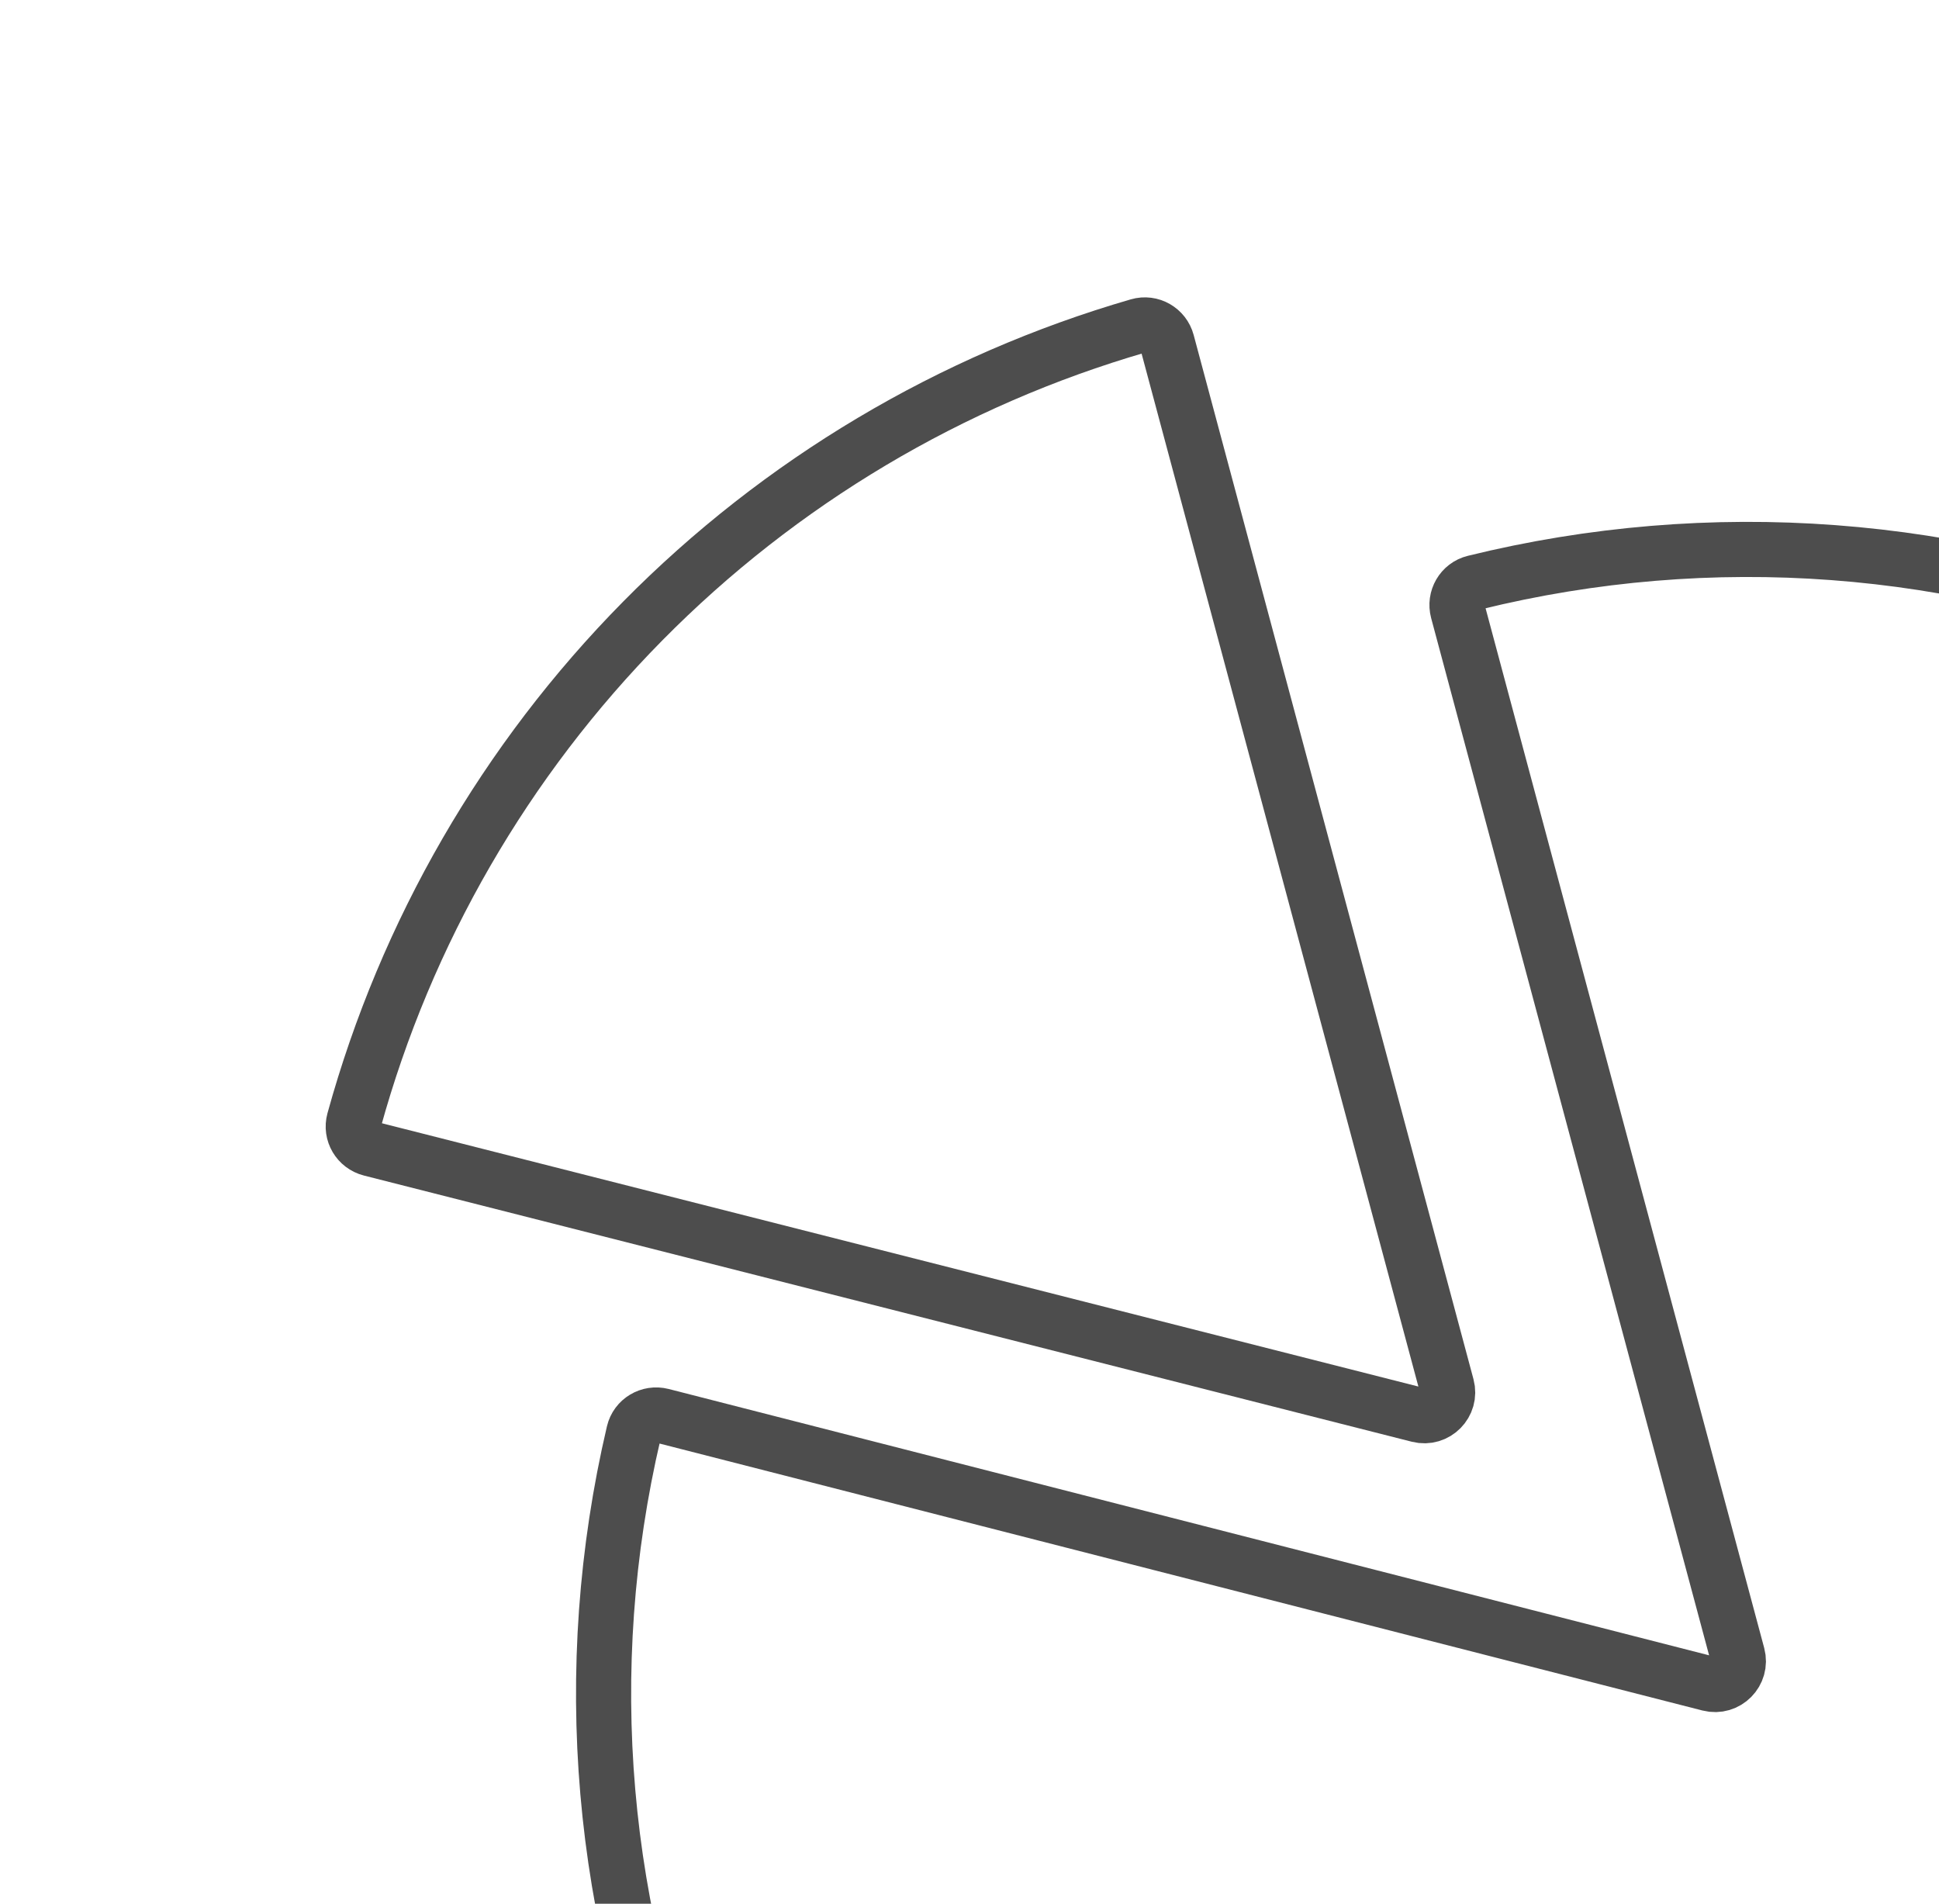 <svg width="166" height="163" viewBox="0 0 166 163" fill="none" xmlns="http://www.w3.org/2000/svg">
<g filter="url(#filter0_d_6384_17268)">
<path d="M120.802 50.31C120.517 49.243 121.149 48.144 122.222 47.88C142.435 42.903 163.729 44.492 183.005 52.445C202.897 60.652 219.534 75.18 230.346 93.786C241.157 112.392 245.542 134.04 242.823 155.387C240.103 176.734 230.431 196.591 215.3 211.892C200.169 227.193 180.421 237.087 159.106 240.045C137.792 243.002 116.096 238.86 97.37 228.257C78.644 217.654 63.931 201.181 55.502 181.381C47.334 162.196 45.507 140.921 50.258 120.653C50.51 119.578 51.601 118.933 52.671 119.207L142.328 142.159C143.81 142.538 145.151 141.181 144.756 139.704L120.802 50.31Z" fill="white"/>
<path d="M120.802 50.31C120.517 49.243 121.149 48.144 122.222 47.88C142.435 42.903 163.729 44.492 183.005 52.445C202.897 60.652 219.534 75.18 230.346 93.786C241.157 112.392 245.542 134.04 242.823 155.387C240.103 176.734 230.431 196.591 215.3 211.892C200.169 227.193 180.421 237.087 159.106 240.045C137.792 243.002 116.096 238.86 97.37 228.257C78.644 217.654 63.931 201.181 55.502 181.381C47.334 162.196 45.507 140.921 50.258 120.653C50.51 119.578 51.601 118.933 52.671 119.207L142.328 142.159C143.81 142.538 145.151 141.181 144.756 139.704L120.802 50.31Z" stroke="#4D4D4D" stroke-width="4.719"/>
</g>
<g filter="url(#filter1_d_6384_17268)">
<path d="M95.912 27.29C95.626 26.223 94.528 25.588 93.468 25.895C77.405 30.553 62.791 39.248 51.027 51.166C39.264 63.084 30.759 77.81 26.311 93.932C26.017 94.996 26.667 96.086 27.737 96.358L117.442 119.147C118.923 119.523 120.262 118.167 119.867 116.691L95.912 27.29Z" fill="white"/>
<path d="M95.912 27.29C95.626 26.223 94.528 25.588 93.468 25.895C77.405 30.553 62.791 39.248 51.027 51.166C39.264 63.084 30.759 77.81 26.311 93.932C26.017 94.996 26.667 96.086 27.737 96.358L117.442 119.147C118.923 119.523 120.262 118.167 119.867 116.691L95.912 27.29Z" stroke="#4D4D4D" stroke-width="4.719"/>
</g>
<defs>
<filter id="filter0_d_6384_17268" x="45.312" y="42.68" width="204.656" height="202.654" filterUnits="userSpaceOnUse" color-interpolation-filters="sRGB">
<feFlood flood-opacity="0" result="BackgroundImageFix"/>
<feColorMatrix in="SourceAlpha" type="matrix" values="0 0 0 0 0 0 0 0 0 0 0 0 0 0 0 0 0 0 127 0" result="hardAlpha"/>
<feOffset dx="4" dy="2"/>
<feComposite in2="hardAlpha" operator="out"/>
<feColorMatrix type="matrix" values="0 0 0 0 0.302 0 0 0 0 0.302 0 0 0 0 0.302 0 0 0 1 0"/>
<feBlend mode="normal" in2="BackgroundImageFix" result="effect1_dropShadow_6384_17268"/>
<feBlend mode="normal" in="SourceGraphic" in2="effect1_dropShadow_6384_17268" result="shape"/>
</filter>
<filter id="filter1_d_6384_17268" x="23.883" y="23.457" width="102.414" height="100.115" filterUnits="userSpaceOnUse" color-interpolation-filters="sRGB">
<feFlood flood-opacity="0" result="BackgroundImageFix"/>
<feColorMatrix in="SourceAlpha" type="matrix" values="0 0 0 0 0 0 0 0 0 0 0 0 0 0 0 0 0 0 127 0" result="hardAlpha"/>
<feOffset dx="4" dy="2"/>
<feComposite in2="hardAlpha" operator="out"/>
<feColorMatrix type="matrix" values="0 0 0 0 0.302 0 0 0 0 0.302 0 0 0 0 0.302 0 0 0 1 0"/>
<feBlend mode="normal" in2="BackgroundImageFix" result="effect1_dropShadow_6384_17268"/>
<feBlend mode="normal" in="SourceGraphic" in2="effect1_dropShadow_6384_17268" result="shape"/>
</filter>
</defs>
</svg>
